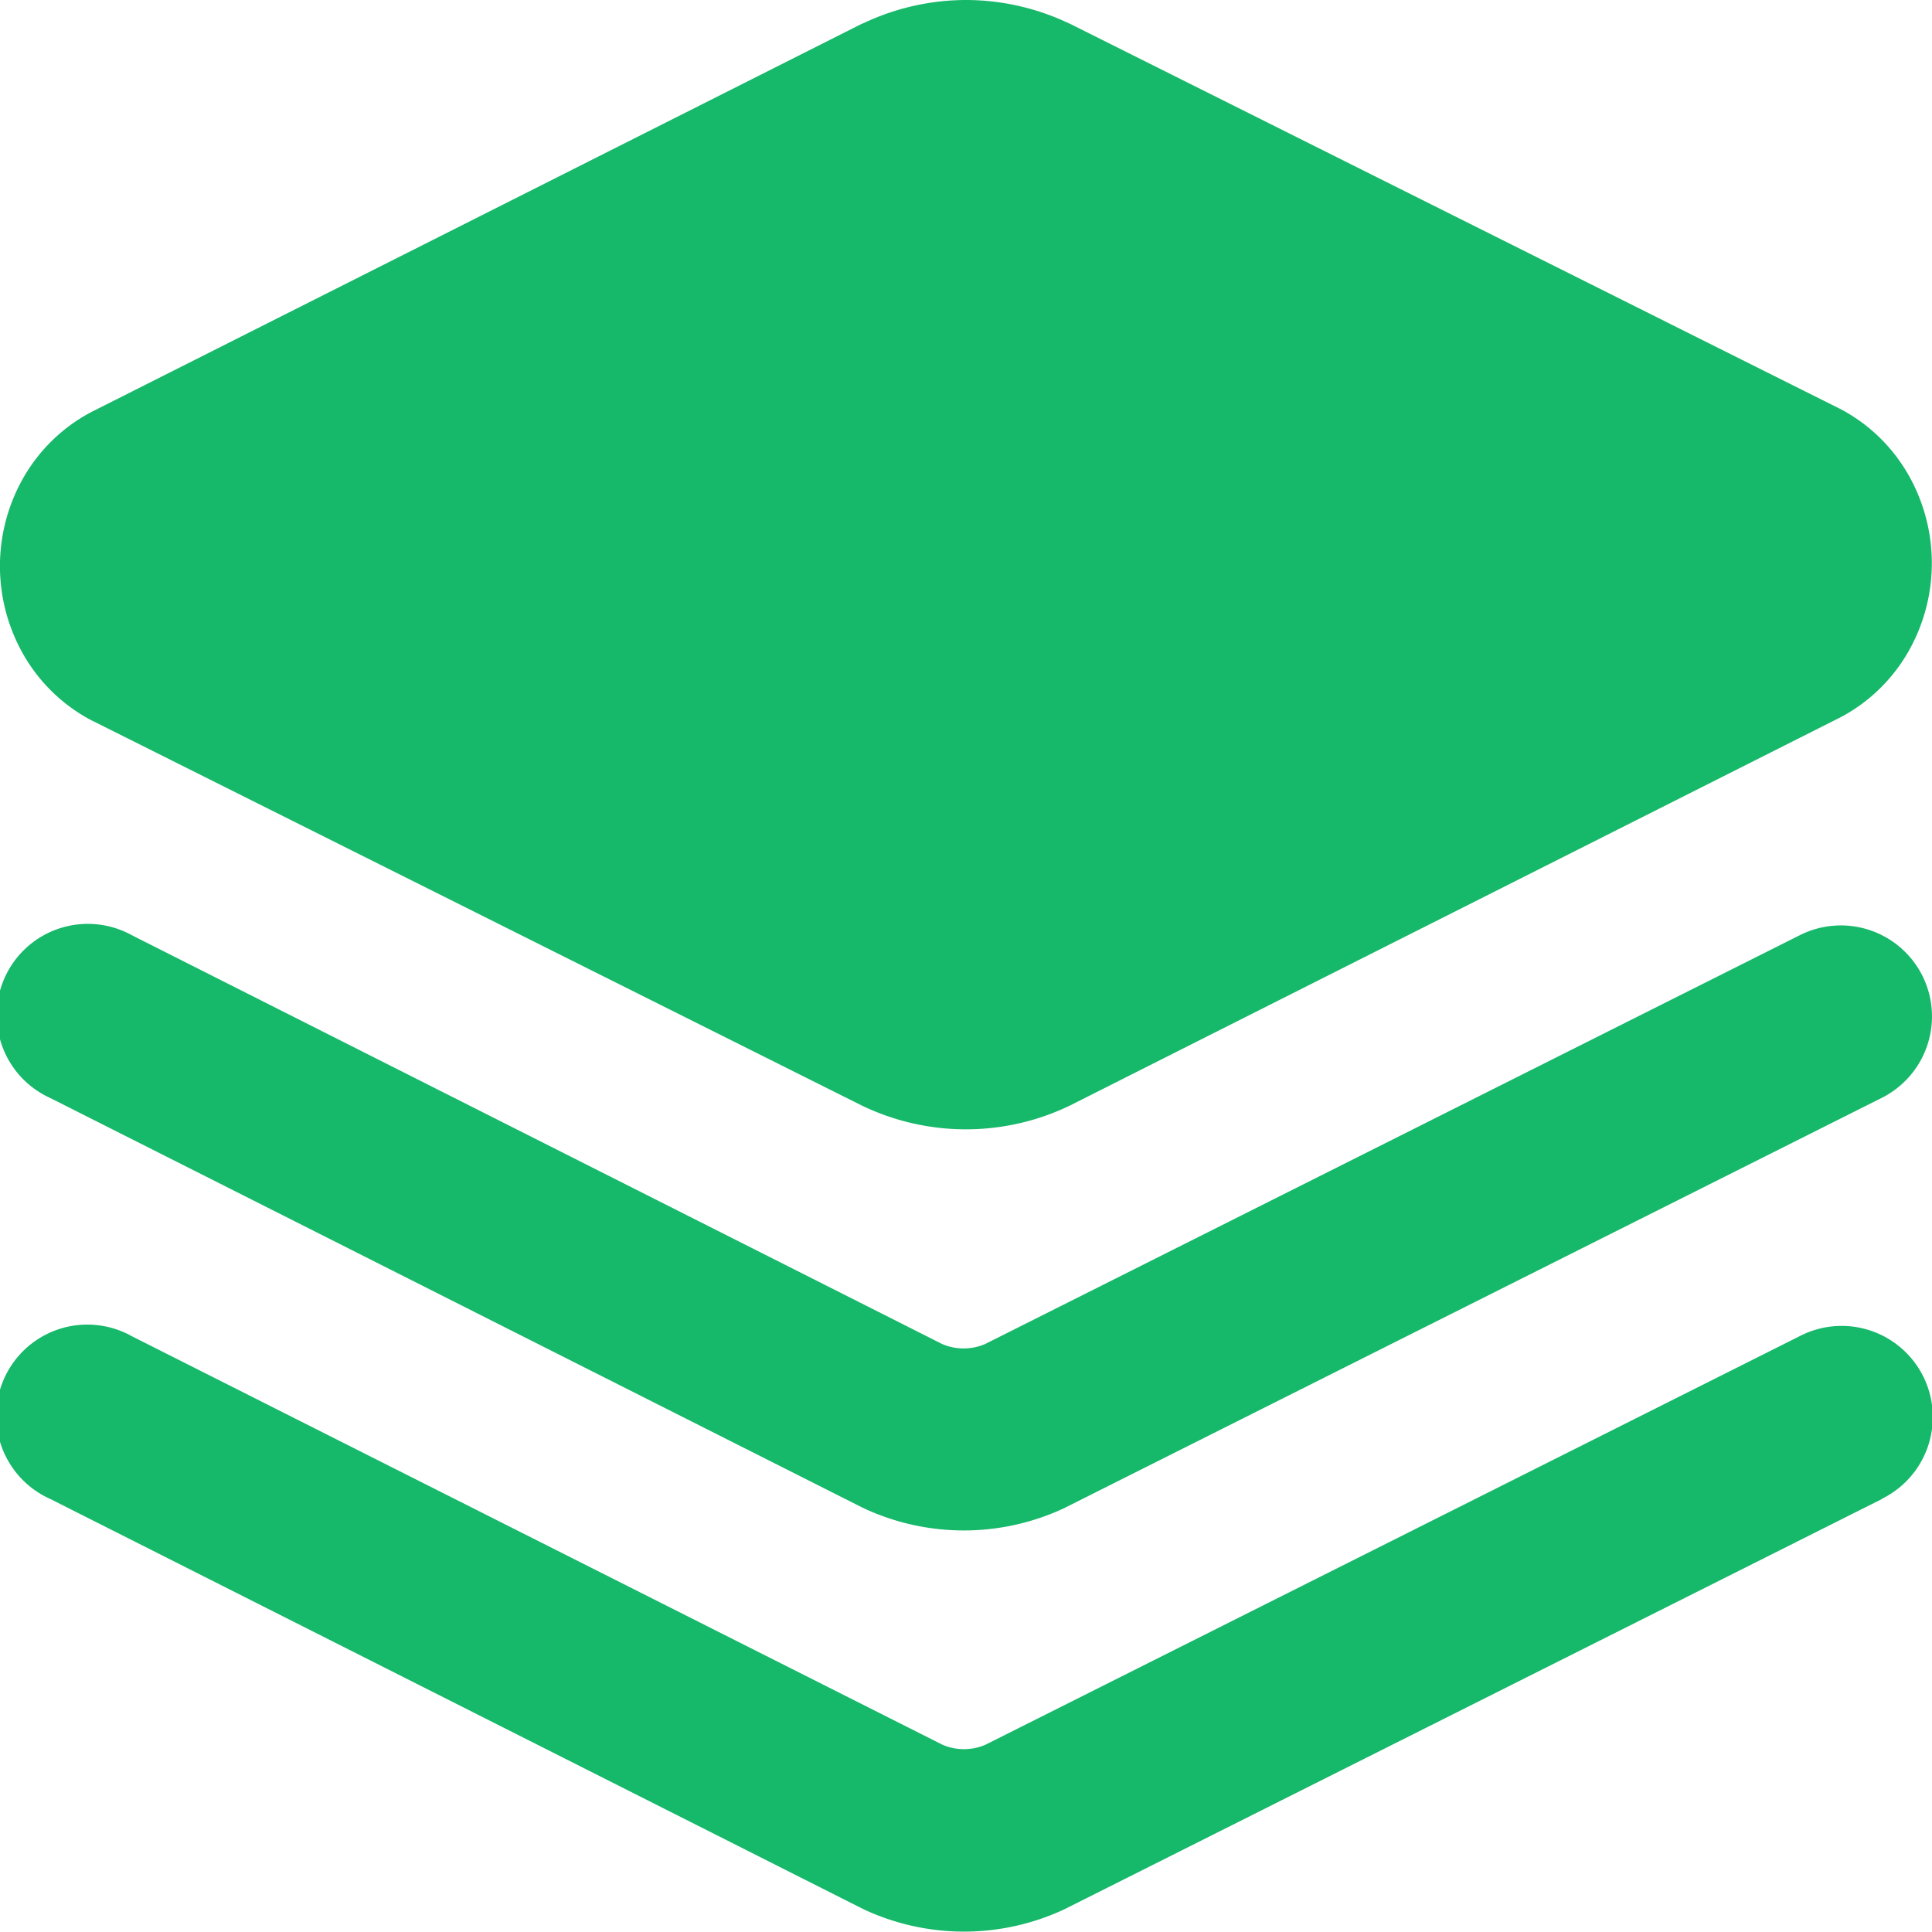 <svg xmlns="http://www.w3.org/2000/svg" width="35.494" height="35.487" viewBox="0 0 35.494 35.487">
  <g id="Free_Remix_Interface_Essential_layers-1--design-layer-layers-pile-stack-align" data-name="Free Remix/Interface Essential/layers-1--design-layer-layers-pile-stack-align" transform="translate(-0.375 -0.377)">
    <path id="Union" d="M18.122.377A4.418,4.418,0,0,0,16.245.8L16.2.818,2.06,7.943l-.047.025A3.11,3.11,0,0,0,.8,9.162a3.277,3.277,0,0,0,0,3.231,3.11,3.11,0,0,0,1.211,1.194l.052.027,14.142,7.072.038.018a4.4,4.4,0,0,0,3.754,0l.043-.021,14.142-7.125.047-.025a3.109,3.109,0,0,0,1.211-1.194,3.278,3.278,0,0,0,0-3.231,3.109,3.109,0,0,0-1.211-1.194l-.052-.027L20.037.816,20,.8A4.418,4.418,0,0,0,18.122.377ZM35.691,18.3a1.674,1.674,0,0,1-.746,2.247l-15,7.527-.056.027a4.351,4.351,0,0,1-3.613,0l-.059-.028L1.3,20.55A1.674,1.674,0,1,1,2.8,17.56l14.884,7.509a1,1,0,0,0,.789,0l14.966-7.51A1.675,1.675,0,0,1,35.691,18.3Zm-.746,9.614a1.674,1.674,0,1,0-1.5-2.993l-14.966,7.51a1,1,0,0,1-.789,0L2.8,24.927A1.674,1.674,0,1,0,1.3,27.916l14.92,7.527.059.028a4.351,4.351,0,0,0,3.613,0l.056-.027,15-7.527Z" transform="translate(0 0)" fill="#16b86a" fill-rule="evenodd"/>
  </g>
</svg>
